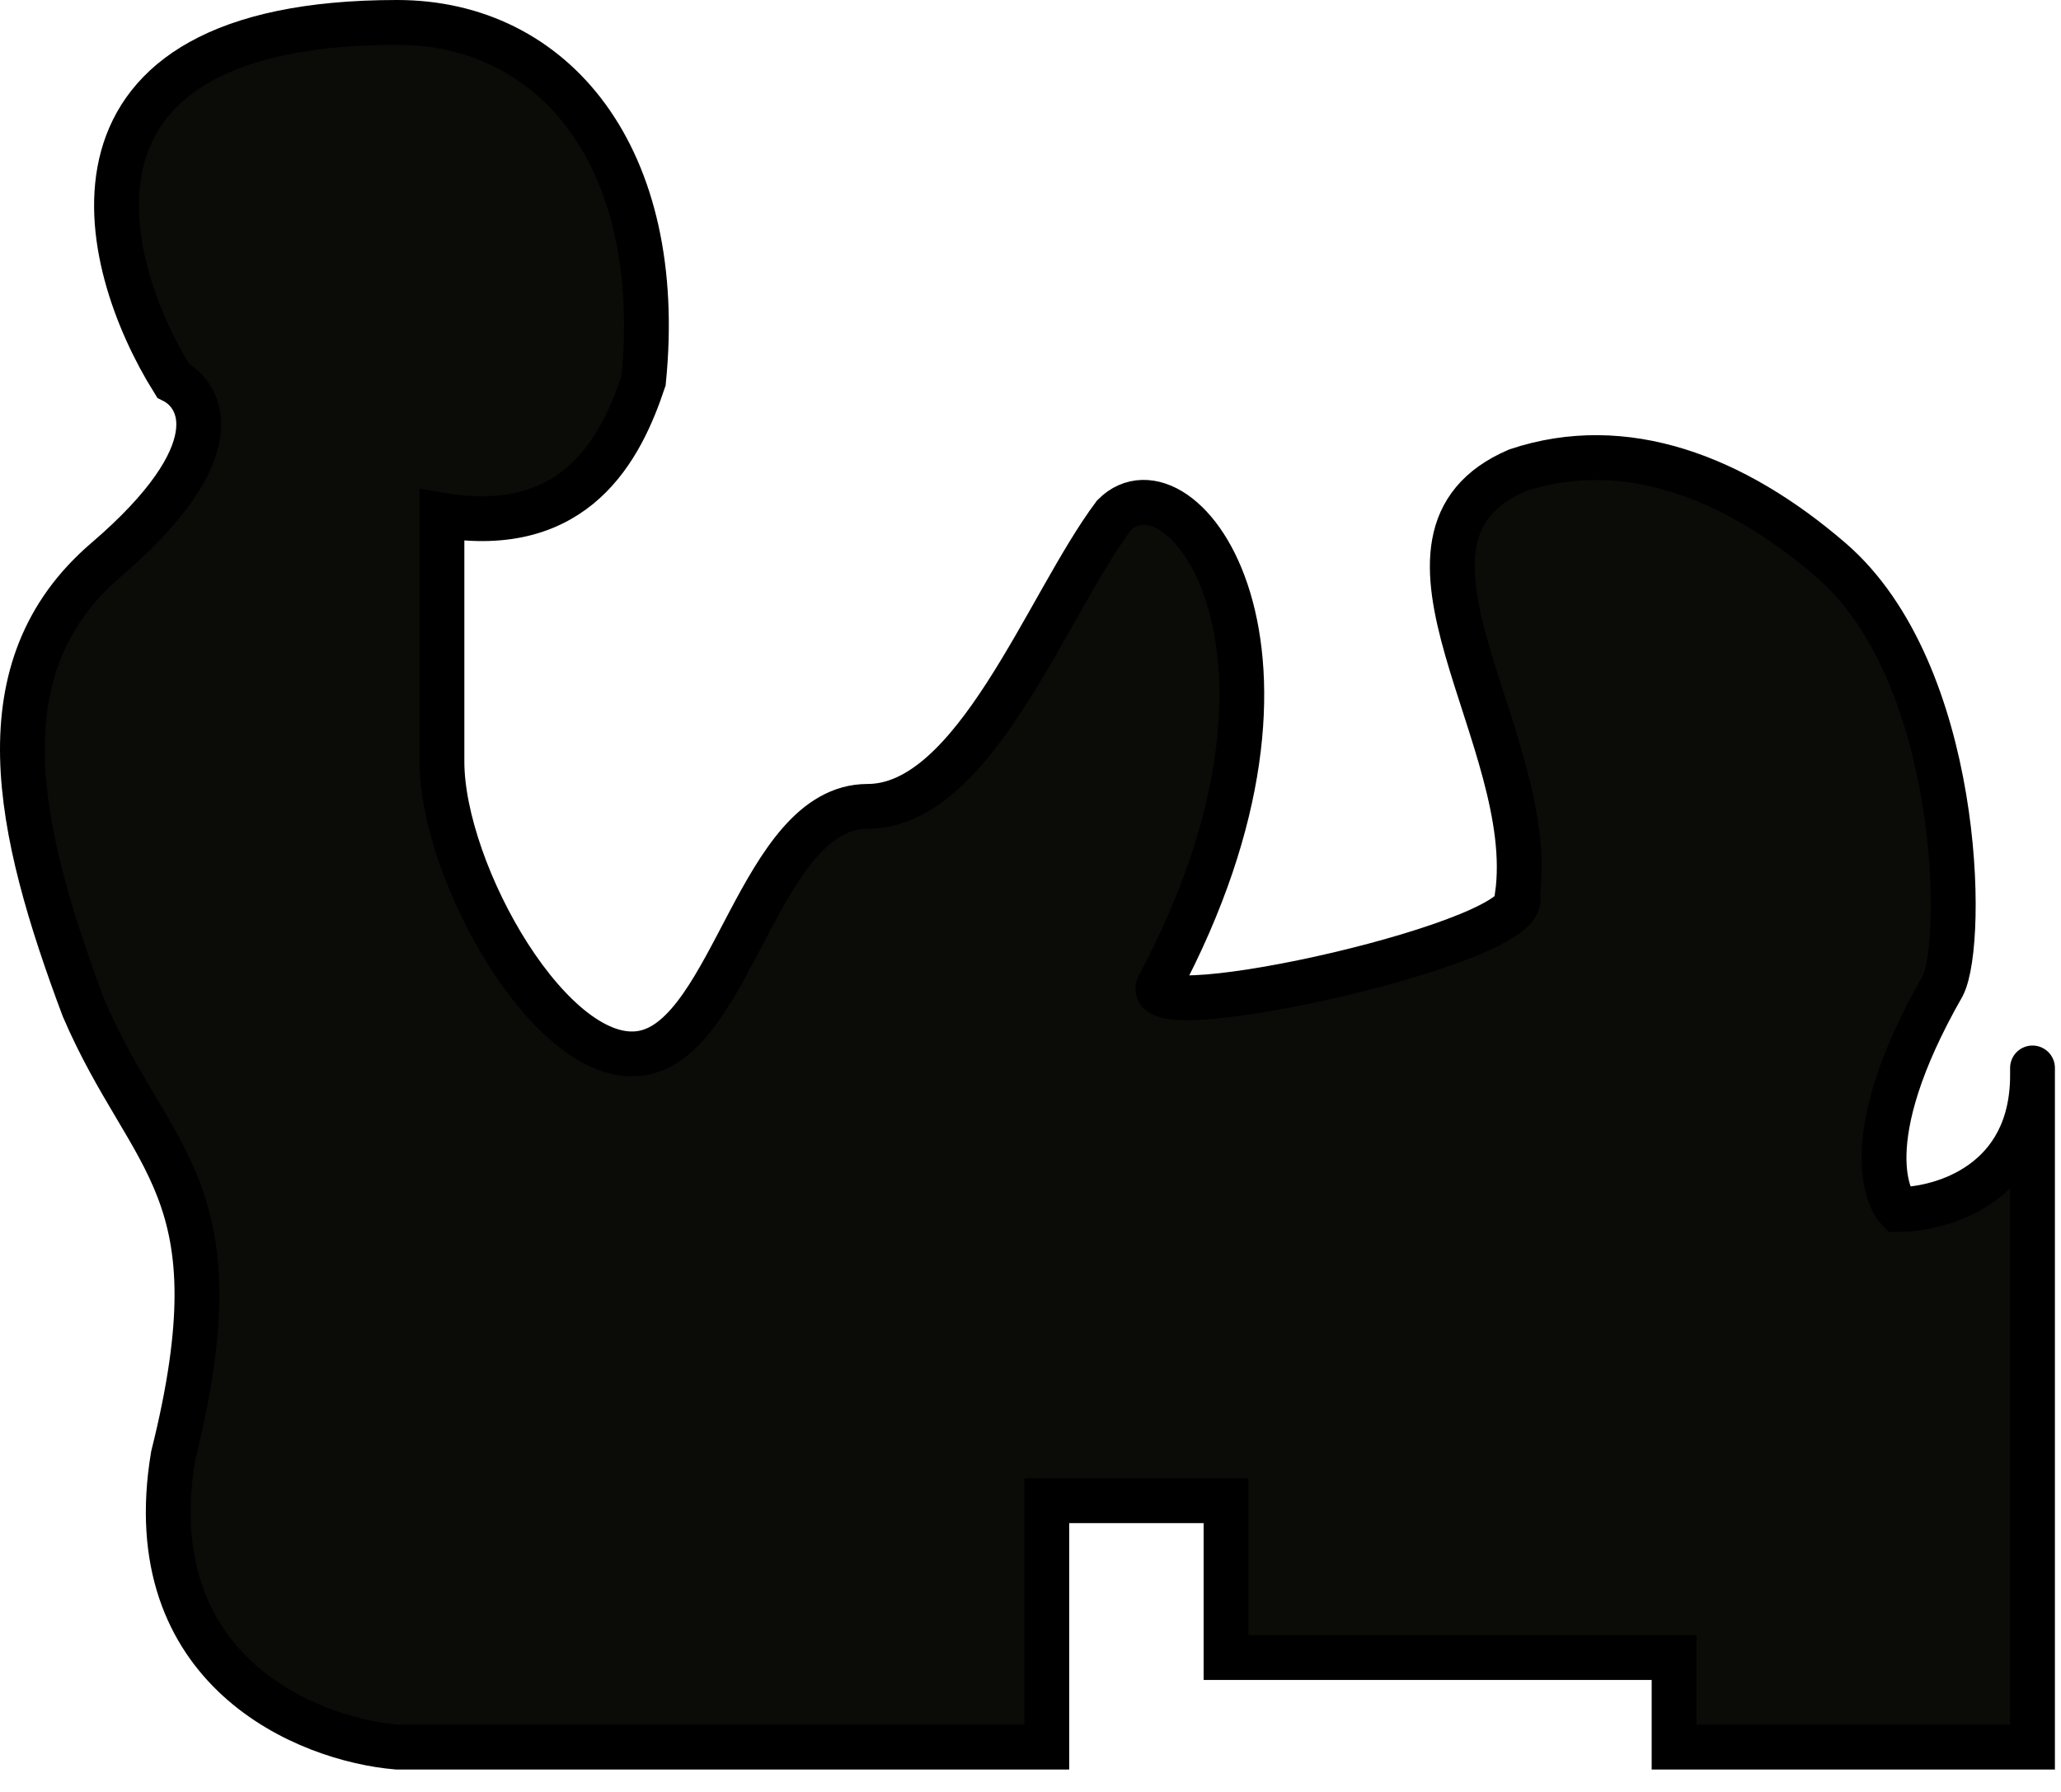 <?xml version="1.0" encoding="UTF-8"?> <svg xmlns="http://www.w3.org/2000/svg" width="46" height="40" viewBox="0 0 46 40" fill="none"><path d="M14.364 8.5C14.864 3.5 12.364 0.5 8.864 0.5C0.864 0.5 2.198 5.833 3.864 8.5C4.531 8.833 5.164 10.1 2.364 12.5C-0.436 14.9 0.365 18.5 1.864 22.5C3.365 26 5.365 26.5 3.864 32.5C3.064 37.3 6.864 38.833 8.864 39H23.364V33.5H27.364V37H37.364V39H45.364C45.364 39 45.364 22 45.364 24C45.364 26.4 43.364 27 42.364 27C42.198 26.833 41.364 25.5 43.364 22C43.864 21 43.77 15.005 40.864 12.5C38.711 10.644 36.264 9.7 33.864 10.5C30.364 12 34.364 16.5 33.864 20C34.364 21 25.364 23 25.864 22C29.864 14.5 26.364 10 24.864 11.5C23.364 13.5 21.764 18 19.364 18C16.964 18 16.364 23.1 14.364 23.5C12.364 23.9 9.864 19.5 9.864 17V11.5C12.864 12 13.864 10 14.364 8.5Z" fill="#0B0B08" stroke="black"></path></svg> 